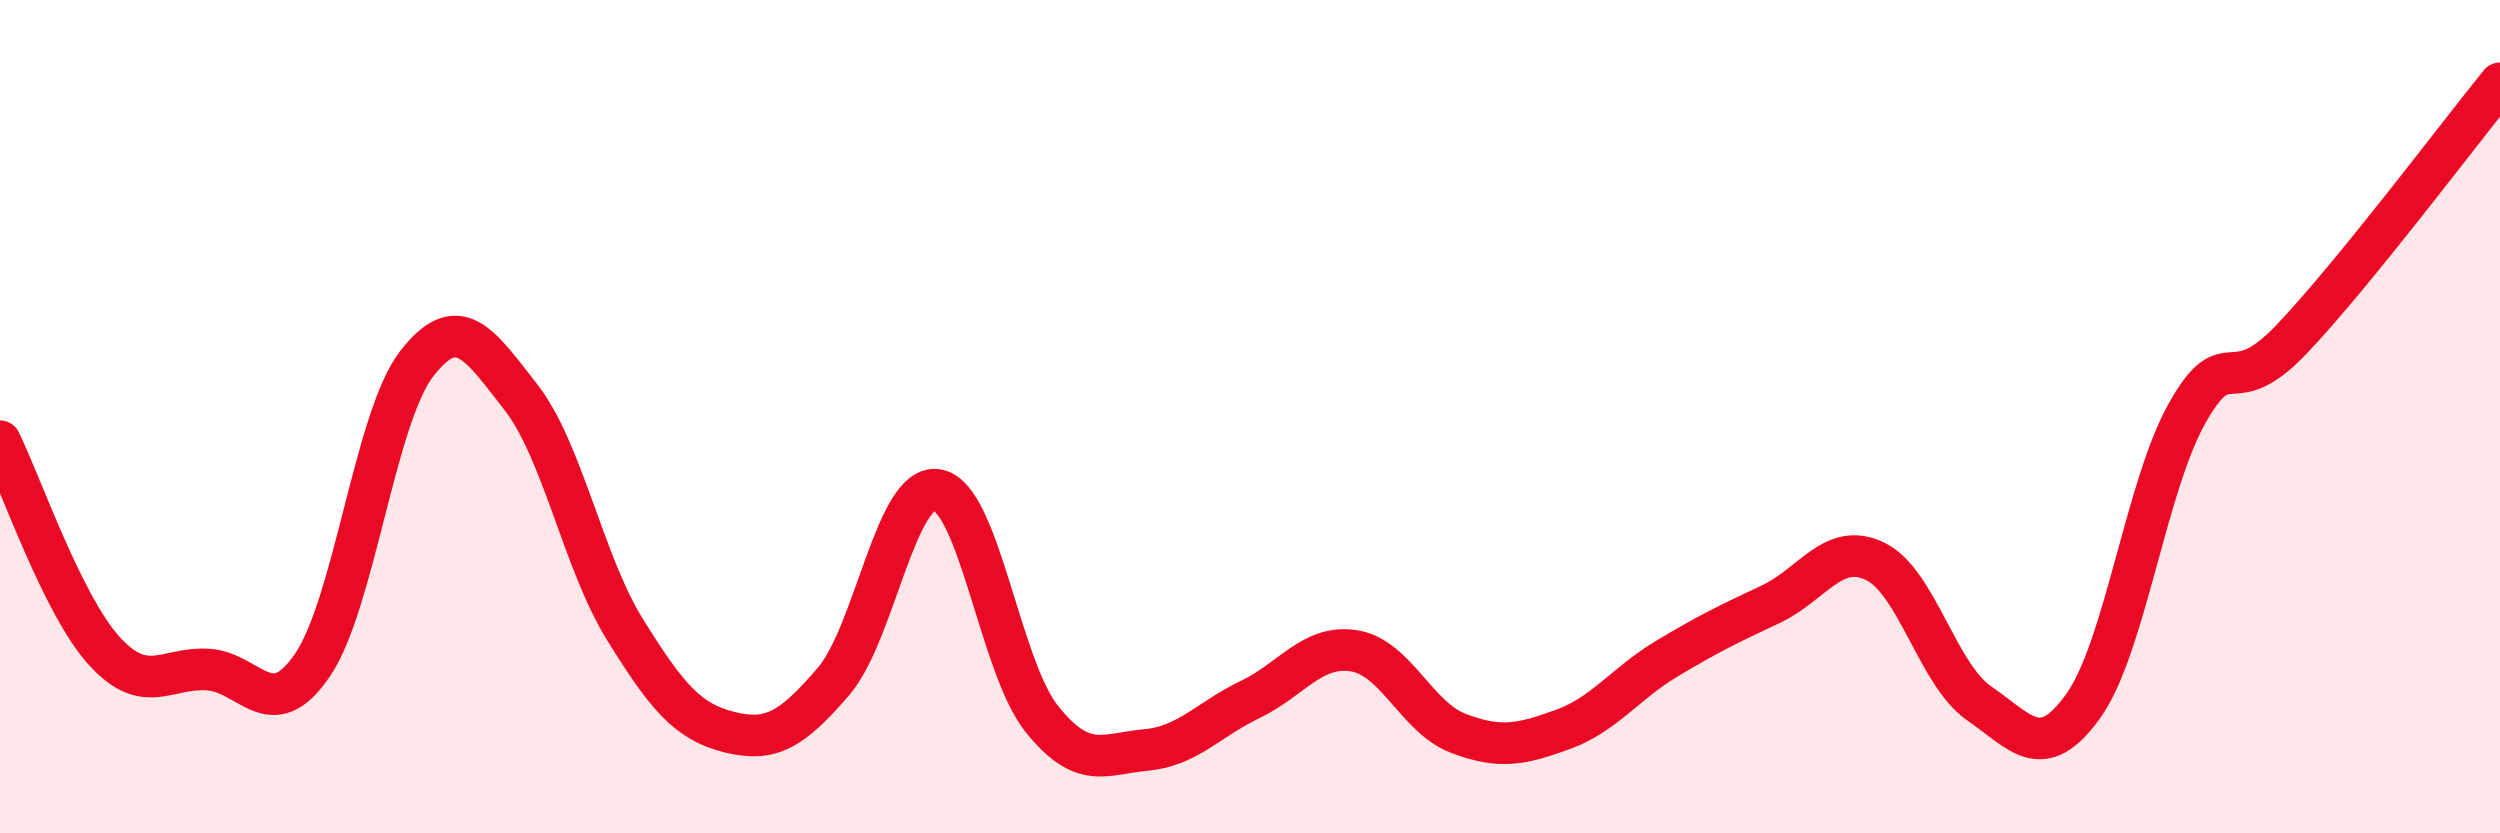 
    <svg width="60" height="20" viewBox="0 0 60 20" xmlns="http://www.w3.org/2000/svg">
      <path
        d="M 0,10.59 C 0.5,11.6 1.5,14.52 2.5,15.62 C 3.5,16.72 4,16 5,16.07 C 6,16.14 6.5,17.43 7.5,15.96 C 8.5,14.49 9,10.02 10,8.73 C 11,7.44 11.5,8.25 12.5,9.53 C 13.5,10.81 14,13.5 15,15.11 C 16,16.72 16.5,17.32 17.5,17.57 C 18.5,17.82 19,17.52 20,16.36 C 21,15.2 21.5,11.58 22.5,11.76 C 23.5,11.94 24,16 25,17.25 C 26,18.5 26.5,18.09 27.5,18 C 28.5,17.91 29,17.27 30,16.79 C 31,16.31 31.5,15.46 32.5,15.62 C 33.5,15.78 34,17.22 35,17.6 C 36,17.98 36.5,17.87 37.5,17.51 C 38.5,17.15 39,16.41 40,15.81 C 41,15.21 41.5,14.97 42.5,14.5 C 43.5,14.03 44,12.99 45,13.47 C 46,13.95 46.5,16.19 47.5,16.88 C 48.5,17.57 49,18.34 50,16.94 C 51,15.54 51.5,11.66 52.5,9.9 C 53.5,8.14 53.5,9.72 55,8.14 C 56.5,6.56 59,3.23 60,2L60 20L0 20Z"
        fill="#EB0A25"
        opacity="0.1"
        stroke-linecap="round"
        stroke-linejoin="round"
      />
      <path
        d="M 0,10.59 C 0.5,11.6 1.5,14.52 2.5,15.62 C 3.5,16.72 4,16 5,16.07 C 6,16.14 6.5,17.43 7.5,15.96 C 8.5,14.49 9,10.02 10,8.73 C 11,7.44 11.5,8.25 12.5,9.53 C 13.5,10.81 14,13.5 15,15.11 C 16,16.72 16.5,17.32 17.5,17.57 C 18.5,17.82 19,17.52 20,16.36 C 21,15.2 21.5,11.58 22.5,11.76 C 23.5,11.94 24,16 25,17.25 C 26,18.5 26.5,18.09 27.5,18 C 28.5,17.91 29,17.27 30,16.79 C 31,16.31 31.5,15.46 32.5,15.62 C 33.5,15.78 34,17.22 35,17.6 C 36,17.98 36.5,17.87 37.5,17.51 C 38.5,17.15 39,16.41 40,15.81 C 41,15.21 41.5,14.97 42.5,14.5 C 43.5,14.03 44,12.99 45,13.47 C 46,13.95 46.5,16.19 47.5,16.88 C 48.5,17.57 49,18.34 50,16.94 C 51,15.54 51.5,11.66 52.5,9.9 C 53.5,8.14 53.5,9.72 55,8.14 C 56.5,6.56 59,3.23 60,2"
        stroke="#EB0A25"
        stroke-width="1"
        fill="none"
        stroke-linecap="round"
        stroke-linejoin="round"
      />
    </svg>
  